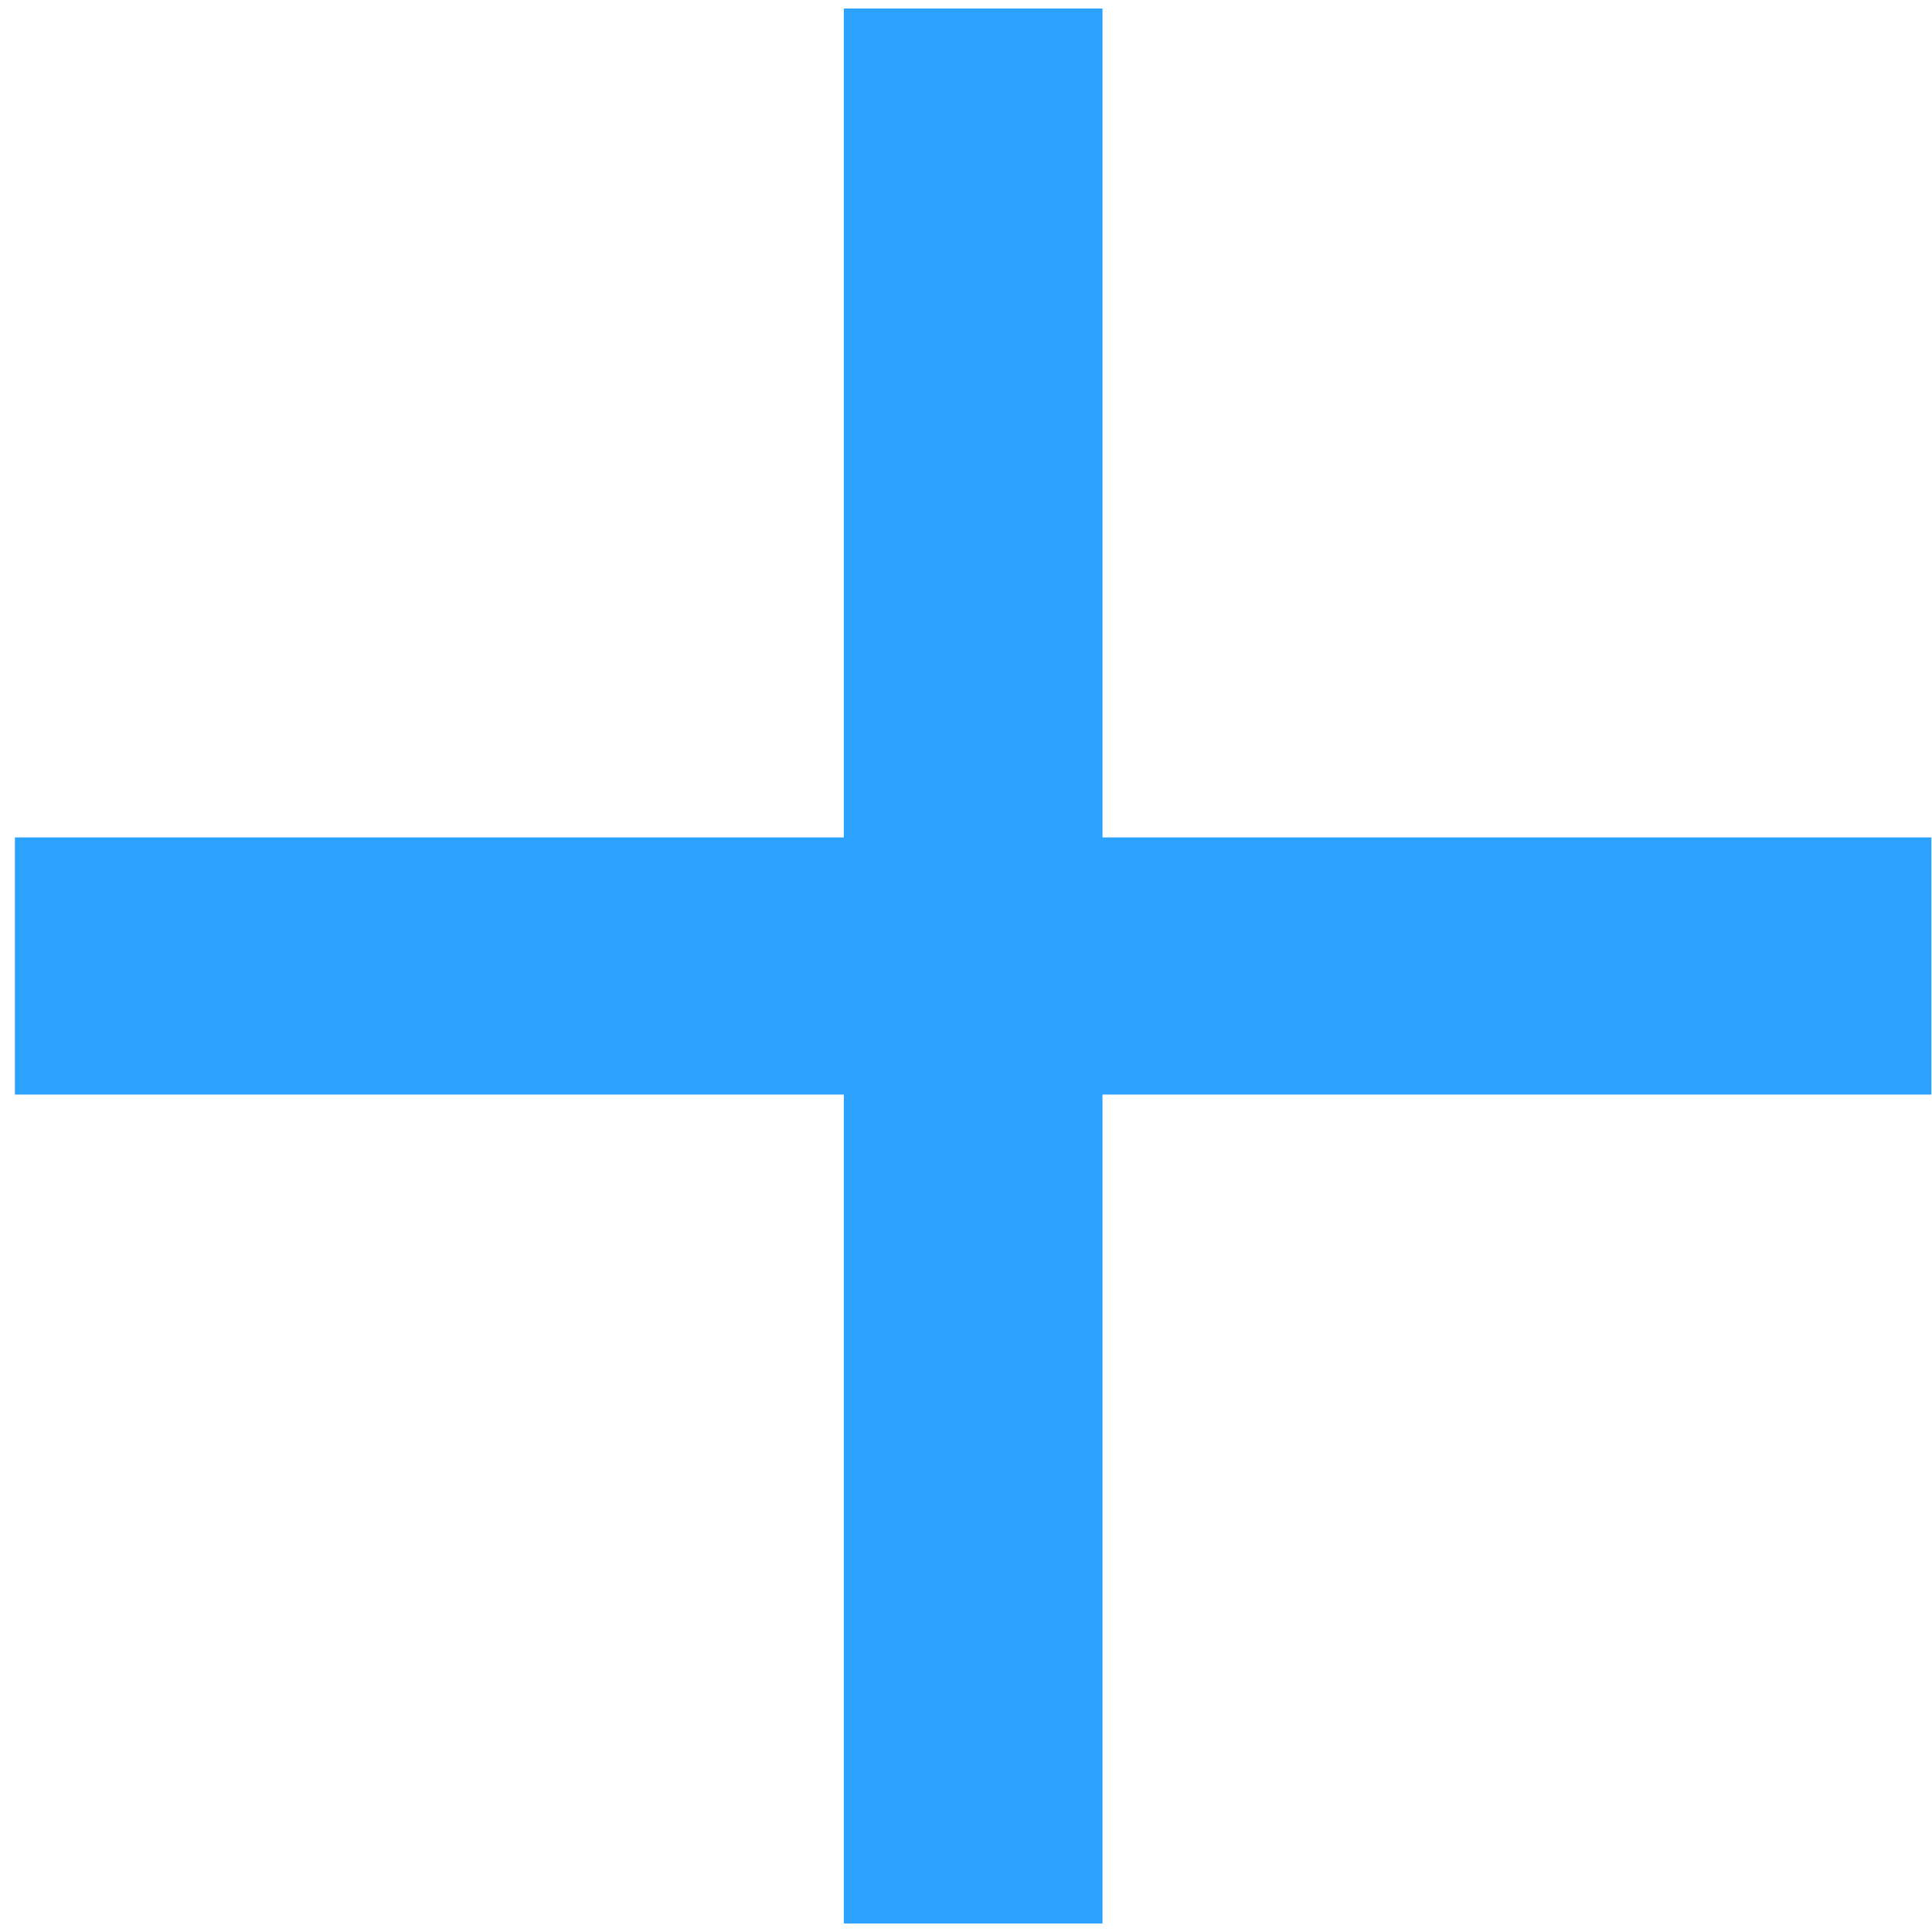 <svg width="127" height="127" viewBox="0 0 127 127" fill="none" xmlns="http://www.w3.org/2000/svg">
<path d="M55.469 126.44V0.56H72.472V126.44H55.469ZM0.98 71.952V55.048H126.961V71.952H0.98Z" fill="#2CA2FF"/>
</svg>
